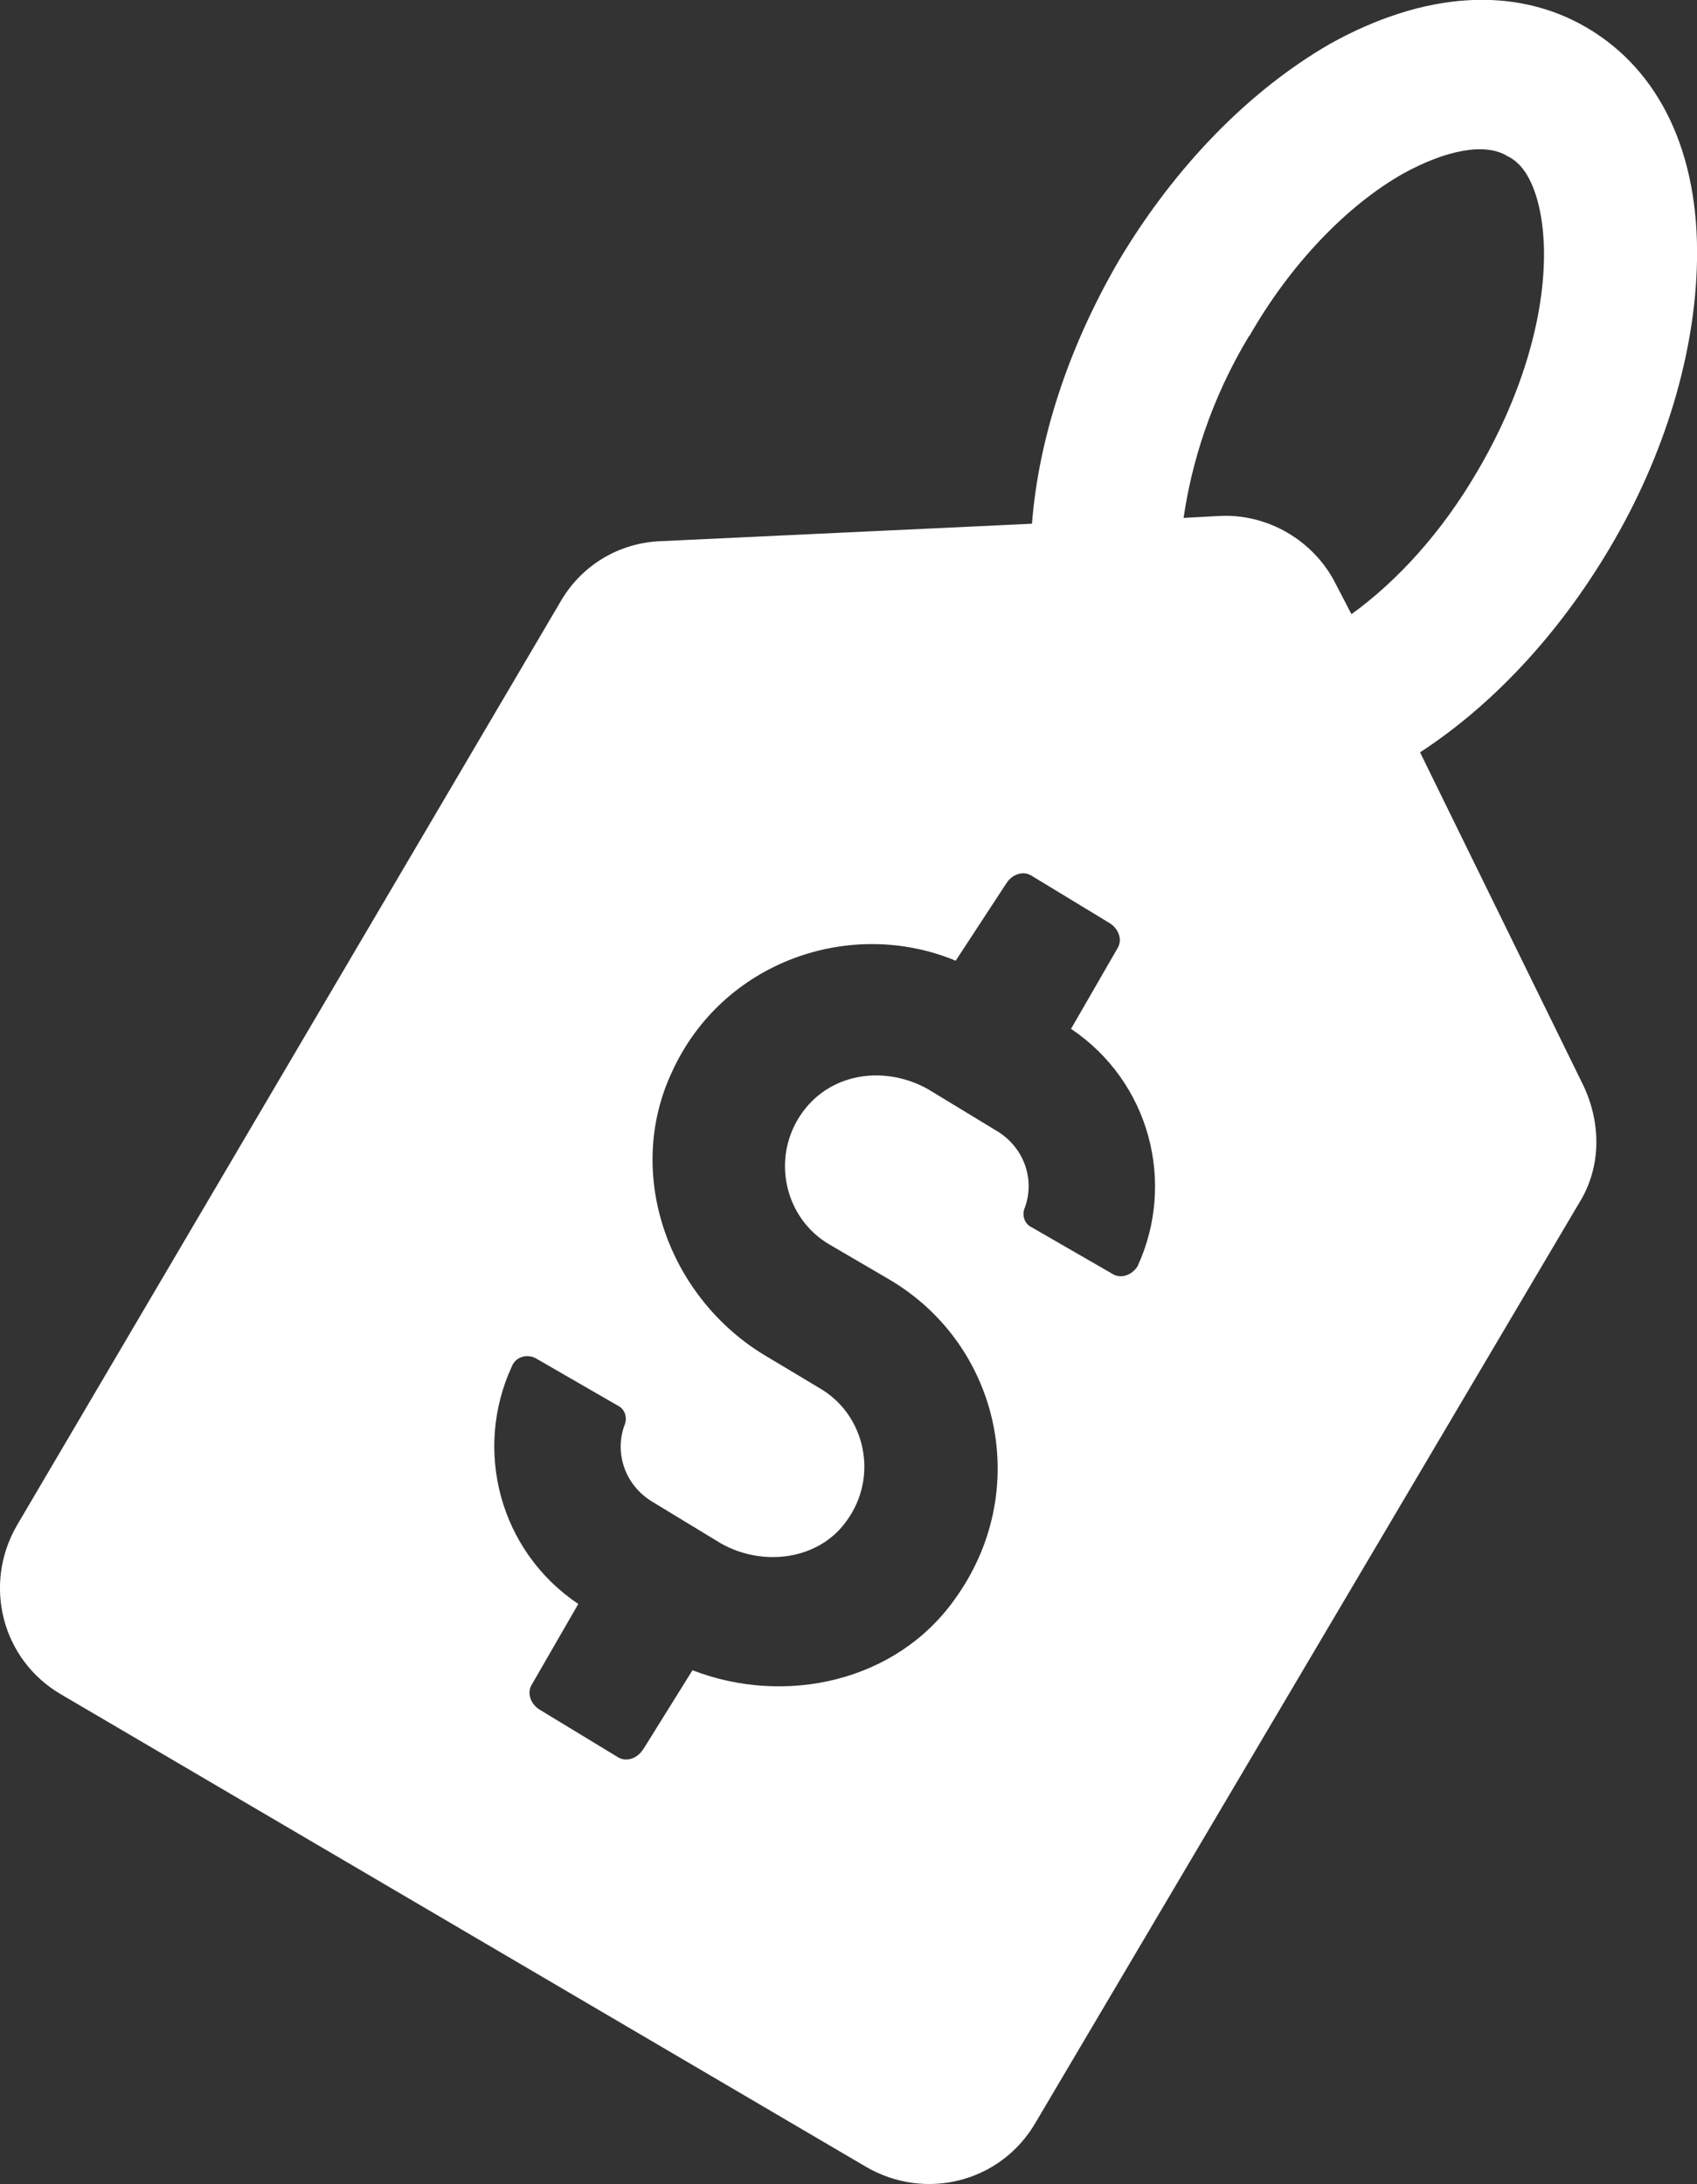 <?xml version="1.0" encoding="UTF-8"?><svg id="Layer_2" xmlns="http://www.w3.org/2000/svg" viewBox="0 0 72.98 93.91"><rect x="0" y="0" width="72.98" height="93.91" fill="#333333" stroke="none"/><defs><style>.cls-1{fill:#fff;stroke-width:0px;}</style></defs><g id="Layer_1-2"><path class="cls-1" d="M44.53,91.28l23.38-39.55c.95-1.52.96-3.4.19-5.04l-7.03-14.34c3.1-2.02,5.94-5.05,8.13-8.74,2.43-4.07,3.71-8.49,3.78-12.4.09-4.63-1.6-8.17-4.72-10.01-3.12-1.84-7.05-1.55-11.07.69-3.46,2-6.64,5.24-9.07,9.31-2.23,3.83-3.46,7.75-3.74,11.32l-15.96.75c-1.83.07-3.45,1.06-4.35,2.66L.74,65.57c-1.49,2.55-.67,5.8,1.89,7.29l34.61,20.31c2.55,1.49,5.8.67,7.29-1.89ZM53.73,14.45c1.75-3.07,4.18-5.61,6.62-6.99,1.84-1.01,3.52-1.34,4.47-.75.33.15.62.44.83.78.47.77.76,2,.75,3.53-.02,2.83-1.04,6.15-2.88,9.27-1.49,2.55-3.37,4.65-5.4,6.12l-.65-1.25c-.93-1.9-2.96-3.11-5.1-2.97l-1.47.08c.34-2.32,1.14-5.04,2.82-7.83ZM27.65,75.23c-.24.38-.72.56-1.09.32l-3.36-2.04c-.38-.24-.56-.72-.32-1.09l1.99-3.45c-3.38-2.27-4.52-6.61-2.86-10.21.18-.46.72-.56,1.09-.32l3.45,1.99c.33.15.45.54.3.87-.43,1.2.04,2.56,1.18,3.26l2.98,1.81c1.79,1.01,4.19.72,5.39-.96,1.41-1.92.81-4.6-1.17-5.73l-2.22-1.33c-4.21-2.46-6.2-7.81-4.11-12.26,2.15-4.72,7.64-6.67,12.2-4.78l2.18-3.33c.24-.38.72-.56,1.09-.32l3.36,2.04c.38.24.56.72.32,1.09l-1.99,3.45c3.38,2.27,4.52,6.61,2.86,10.21-.24.38-.72.56-1.09.32l-3.45-1.99c-.33-.15-.45-.54-.3-.87.43-1.2-.04-2.56-1.18-3.26l-2.98-1.81c-1.79-1.01-4.11-.77-5.39.96-1.41,1.92-.81,4.6,1.17,5.73l2.55,1.49c4.78,2.82,6.17,9.12,2.8,13.76-2.52,3.54-7.28,4.58-11.27,3.04l-2.13,3.42Z"/></g></svg>
